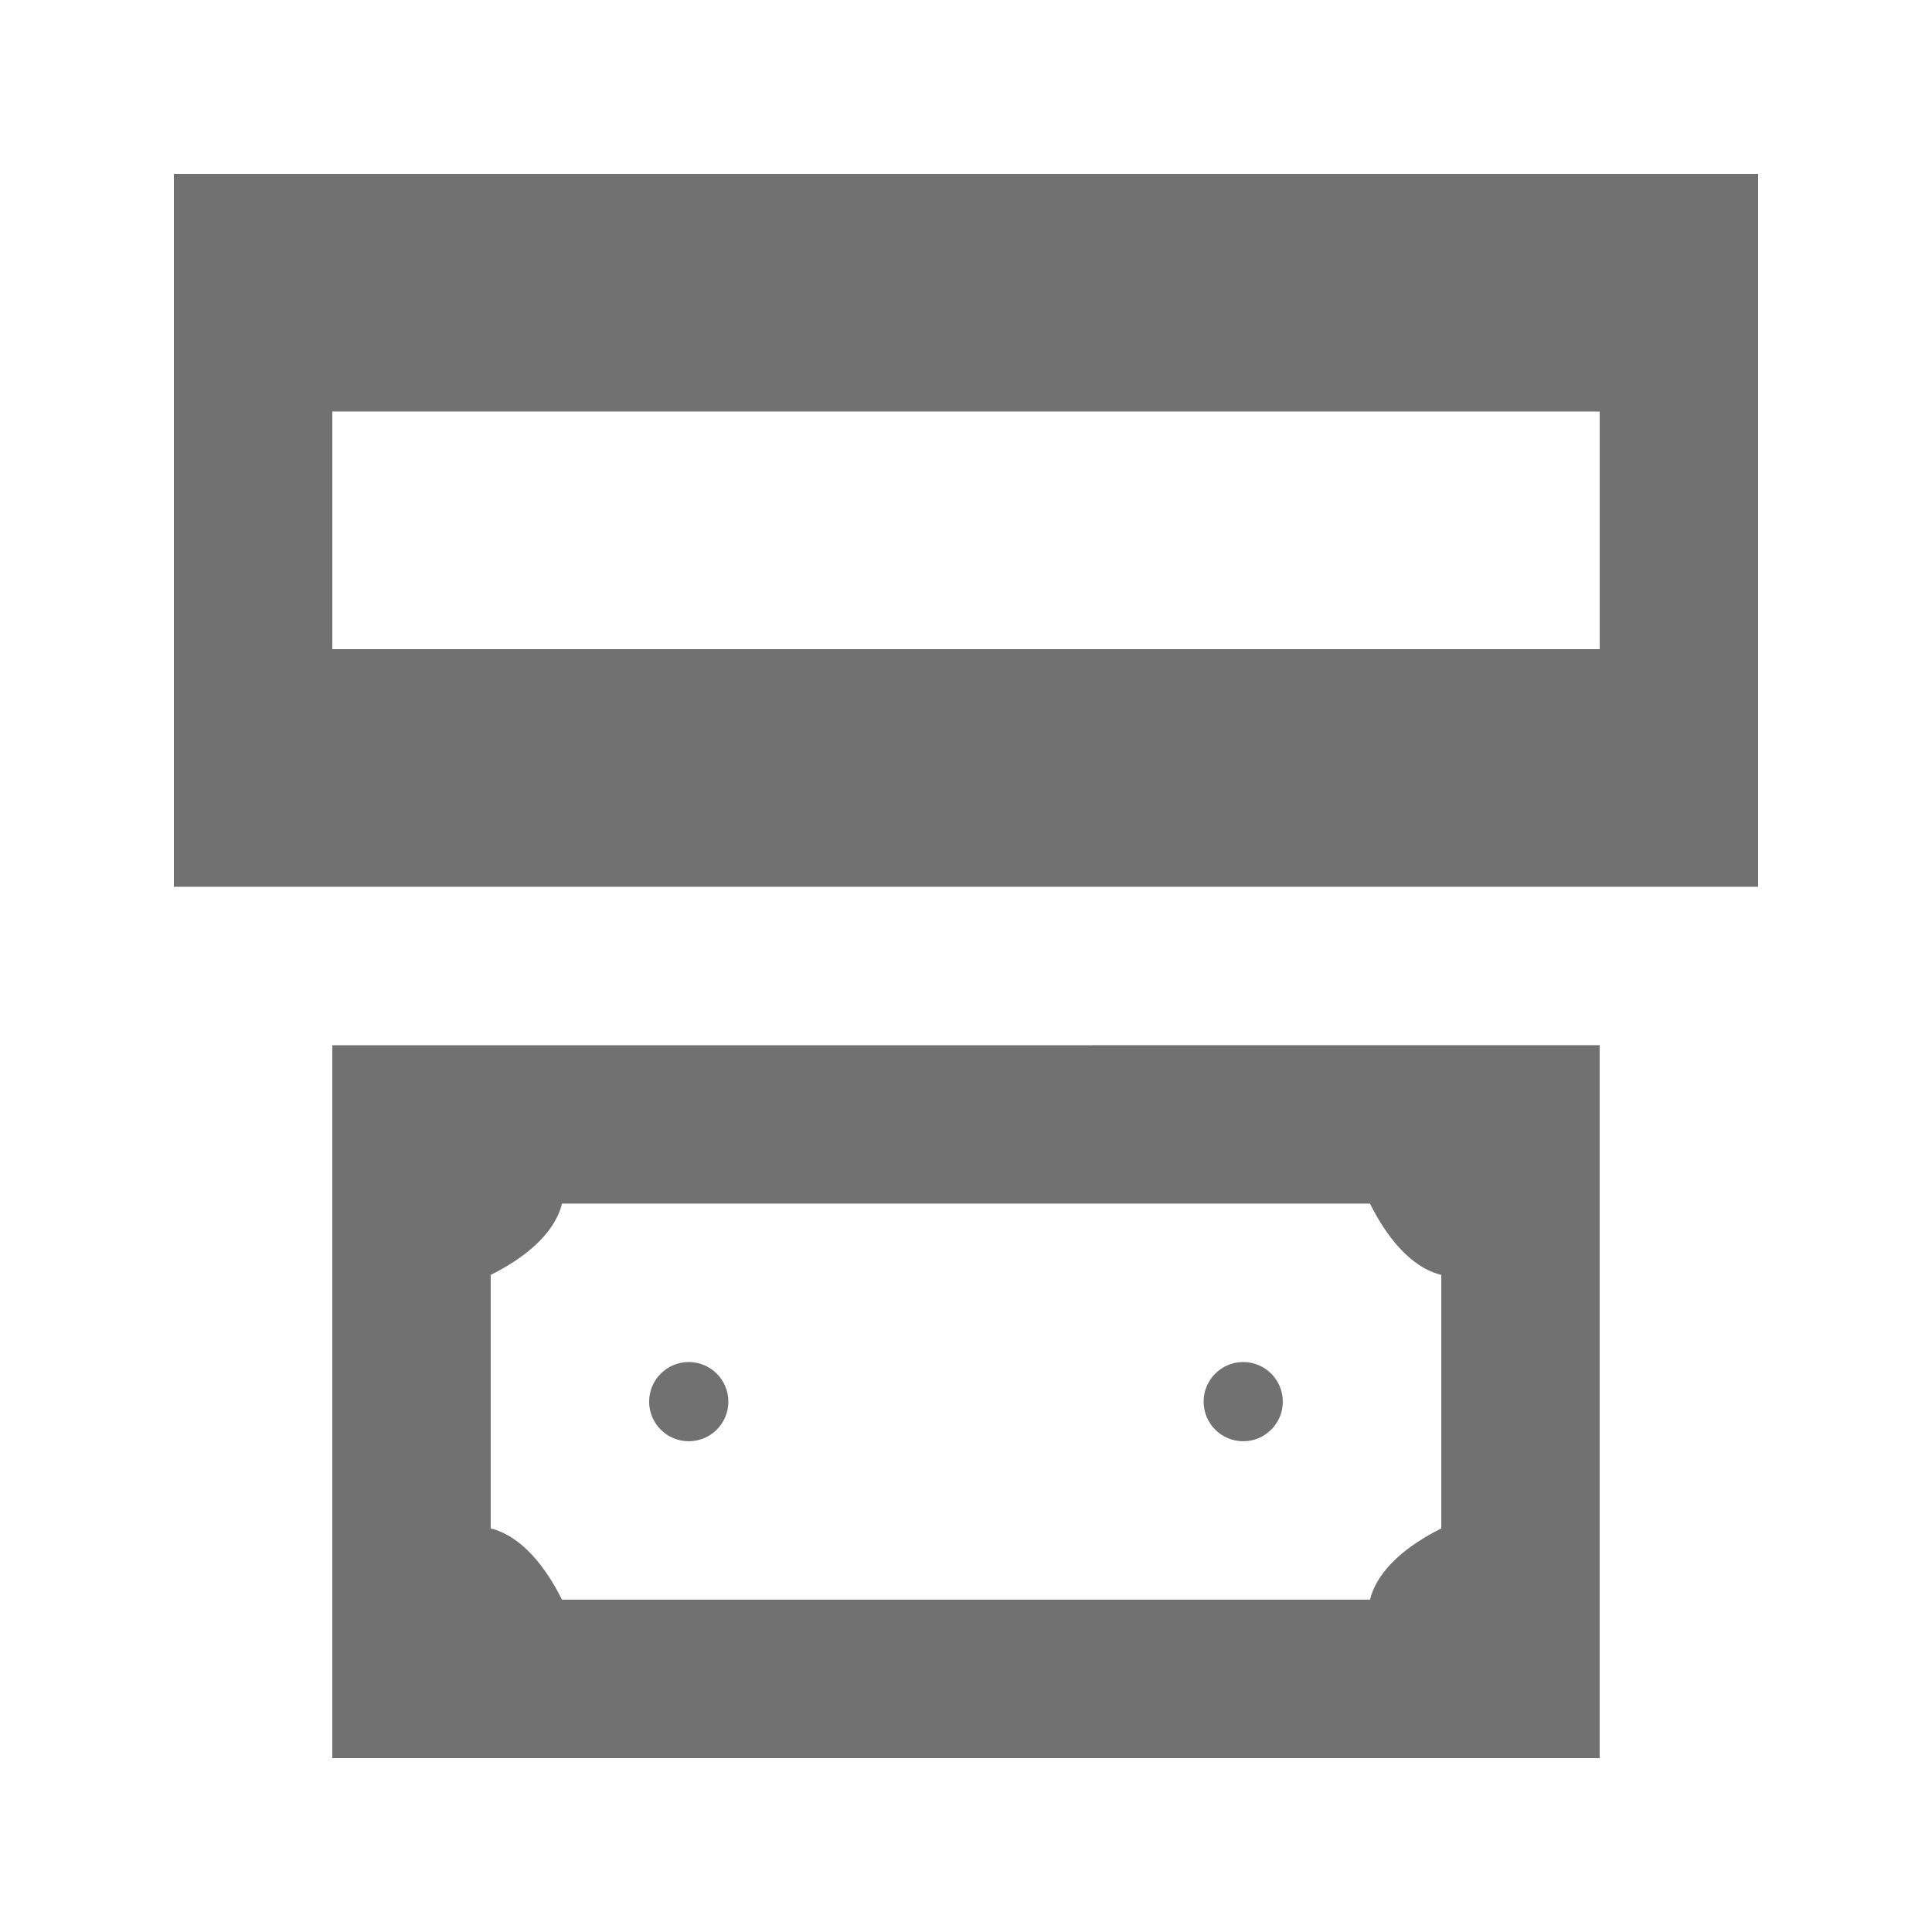 <?xml version="1.0" encoding="UTF-8"?>
<!-- Uploaded to: ICON Repo, www.iconrepo.com, Generator: ICON Repo Mixer Tools -->
<svg width="800px" height="800px" version="1.1" viewBox="144 144 512 512" xmlns="http://www.w3.org/2000/svg">
 <g fill="#717171">
  <path d="m232.06 609.92h335.87v-188.93l-335.87 0.004zm41.984-128.05c8.398-4.199 16.793-10.496 18.895-18.895h214.12c4.199 8.398 10.496 16.793 18.895 18.895v67.176c-8.398 4.199-16.793 10.496-18.895 18.895l-214.12-0.004c-4.199-8.398-10.496-16.793-18.895-18.895z"/>
  <path d="m337.02 515.45c0 5.797-4.699 10.496-10.496 10.496s-10.496-4.699-10.496-10.496 4.699-10.496 10.496-10.496 10.496 4.699 10.496 10.496"/>
  <path d="m483.96 515.45c0 5.797-4.699 10.496-10.492 10.496-5.797 0-10.496-4.699-10.496-10.496s4.699-10.496 10.496-10.496c5.793 0 10.492 4.699 10.492 10.496"/>
  <path d="m190.08 190.08v188.93h419.84v-188.93zm377.86 125.95h-335.87v-62.977h335.87z"/>
 </g>
</svg>